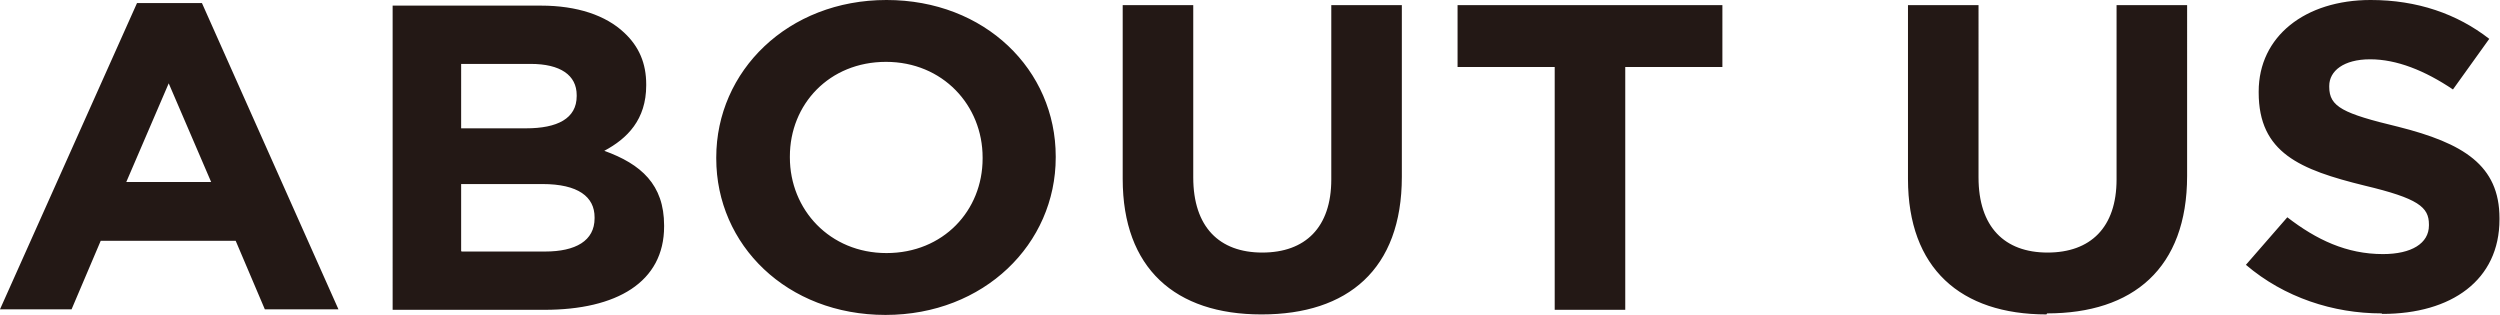 <?xml version="1.0" encoding="UTF-8"?><svg id="_レイヤー_2" xmlns="http://www.w3.org/2000/svg" viewBox="0 0 48.9 6.16"><defs><style>.cls-1{fill:#231815;}</style></defs><g id="_レイヤー_1-2"><path class="cls-1" d="M46.6,6.14c1.35,0,2.29-.66,2.29-1.85v-.02c0-1.04-.71-1.47-1.98-1.79-1.08-.26-1.35-.39-1.35-.78v-.02c0-.29,.28-.52,.8-.52s1.07,.22,1.62,.59l.71-.99c-.63-.49-1.41-.76-2.32-.76-1.28,0-2.19,.71-2.19,1.79v.02c0,1.18,.81,1.51,2.07,1.82,1.05,.25,1.26,.42,1.26,.76v.02c0,.35-.34,.56-.9,.56-.71,0-1.3-.28-1.87-.72l-.81,.93c.75,.64,1.71,.95,2.65,.95m-6.54,0c1.68,0,2.74-.88,2.74-2.69V.1h-1.38V3.51c0,.94-.51,1.43-1.35,1.43s-1.35-.5-1.35-1.47V.1h-1.38V3.5c0,1.75,1.03,2.65,2.71,2.65m-9.62-.09h1.38V1.31h1.9V.1h-5.18V1.31h1.9V6.05Zm-5.73,.09c1.68,0,2.74-.88,2.74-2.69V.1h-1.38V3.51c0,.94-.51,1.43-1.35,1.43s-1.35-.5-1.35-1.47V.1h-1.38V3.5c0,1.75,1.03,2.65,2.71,2.65m-7.33-1.2c-1.11,0-1.89-.85-1.89-1.87v-.02c0-1.02,.77-1.85,1.88-1.85s1.89,.85,1.89,1.87v.02c0,1.02-.77,1.85-1.88,1.85m-.02,1.21c1.93,0,3.33-1.39,3.33-3.08v-.02c0-1.69-1.38-3.06-3.31-3.06s-3.33,1.39-3.33,3.08v.02c0,1.69,1.38,3.06,3.31,3.06m-8.3-1.25v-1.31h1.59c.7,0,1.02,.25,1.02,.65v.02c0,.44-.37,.65-.97,.65h-1.63Zm0-2.4V1.25h1.36c.58,0,.9,.22,.9,.61v.02c0,.44-.38,.63-.99,.63h-1.27Zm-1.34,3.55h2.97c1.41,0,2.34-.54,2.34-1.63v-.02c0-.8-.45-1.2-1.17-1.46,.45-.24,.82-.61,.82-1.28v-.02c0-.41-.14-.74-.43-1.01-.36-.34-.92-.53-1.63-.53h-2.9V6.05ZM2.47,3.56l.83-1.93,.83,1.93h-1.66ZM0,6.05H1.4l.57-1.34h2.64l.57,1.34h1.44L3.95,.06h-1.27L0,6.05Z"/></g></svg>